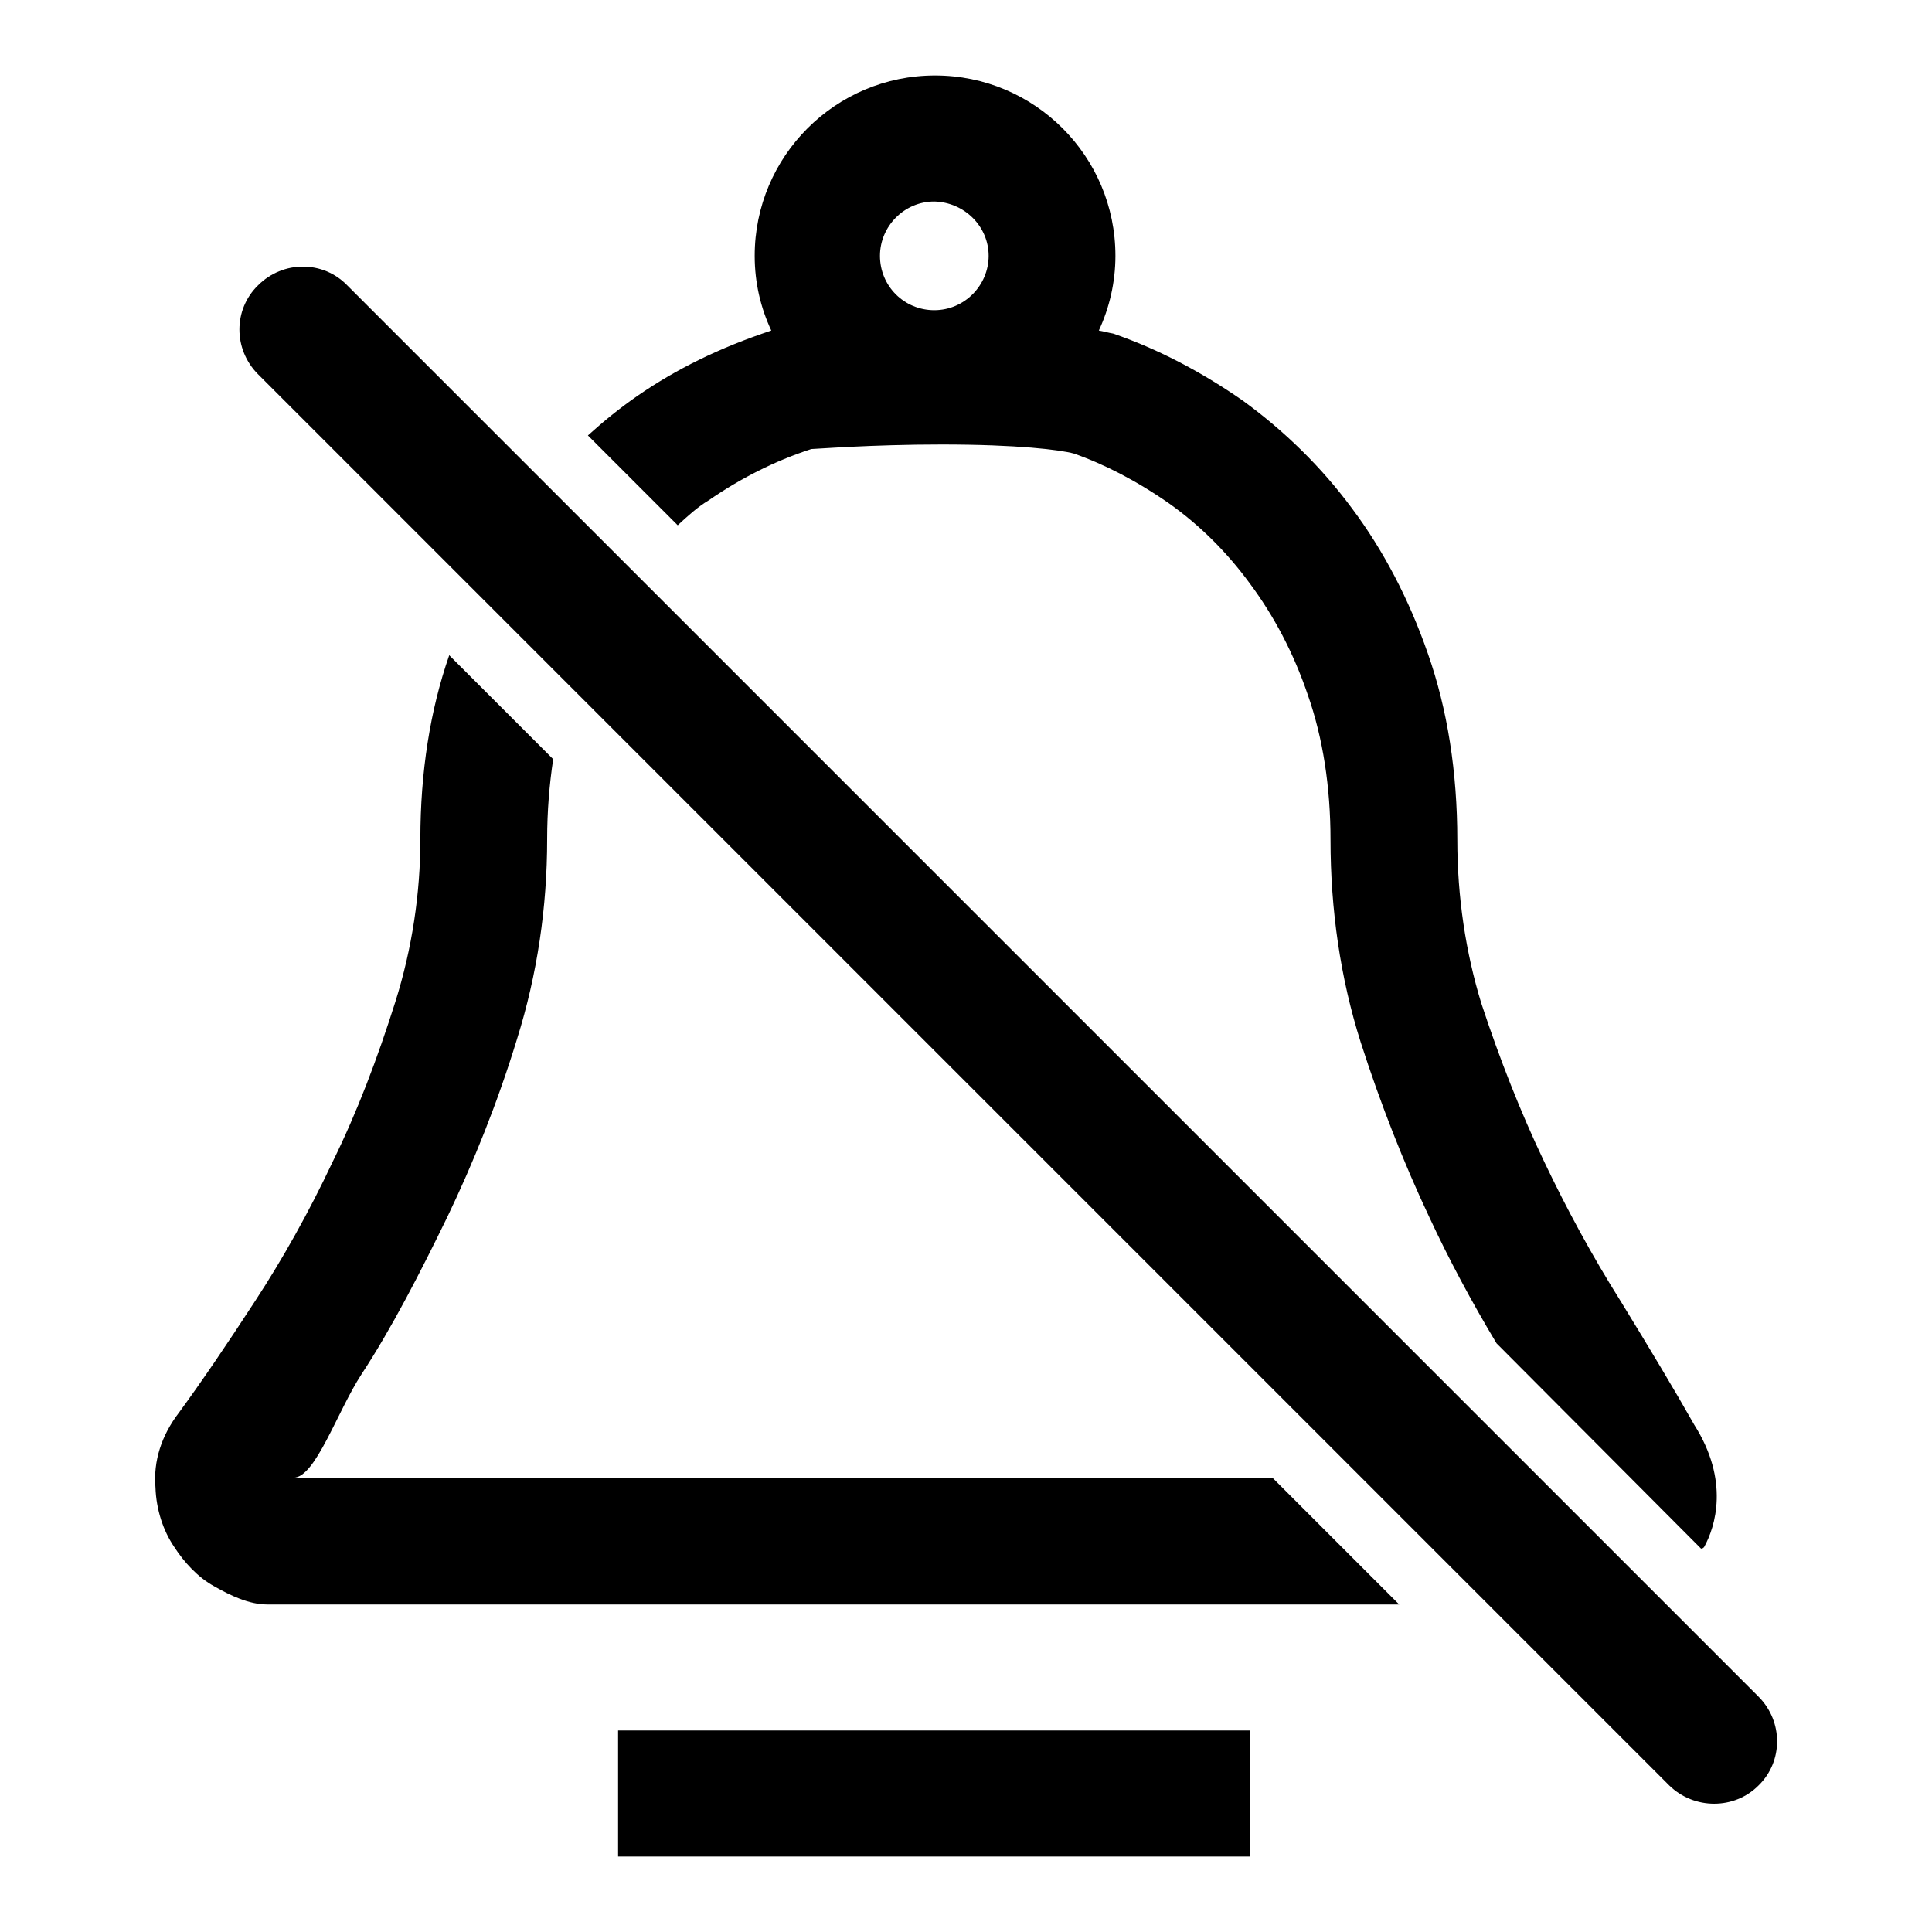 <?xml version="1.0" encoding="utf-8"?>
<!-- Svg Vector Icons : http://www.onlinewebfonts.com/icon -->
<!DOCTYPE svg PUBLIC "-//W3C//DTD SVG 1.1//EN" "http://www.w3.org/Graphics/SVG/1.1/DTD/svg11.dtd">
<svg version="1.1" xmlns="http://www.w3.org/2000/svg" xmlns:xlink="http://www.w3.org/1999/xlink" x="0px" y="0px" viewBox="0 0 256 256" enable-background="new 0 0 256 256" xml:space="preserve">
<g><g><path fill="#000000" d="M221.2,236.6l-187-187c-3.3-3.3-3.3-8.6,0-11.8l0,0c3.3-3.3,8.6-3.3,11.8,0l187,187c3.3,3.3,3.3,8.6,0,11.8l0,0C229.8,239.8,224.5,239.8,221.2,236.6z"/><path fill="#000000" d="M225.8,205c1.5-2.7,3.4-8.8-1.3-16.2c-2.6-4.6-5.9-10.1-9.7-16.3c-3.9-6.2-7.2-12.3-10.2-18.6c-3.1-6.5-5.9-13.6-8.3-20.9c-2.1-6.8-3.2-14.2-3.2-21.7c0-9-1.3-17.3-3.9-24.7c-2.5-7.2-5.9-13.7-10.1-19.3c-4-5.4-8.9-10.2-14.4-14.2c-5.6-3.9-11.4-6.9-17.2-8.9c-0.6-0.1-1.3-0.3-1.9-0.4c1.4-3,2.2-6.4,2.2-9.9c0-13.2-10.7-23.9-23.9-23.9C110.7,10,100,20.7,100,33.9c0,3.6,0.8,6.9,2.2,9.9c-6.9,2.3-12.6,5.1-17.8,8.7c-2.3,1.6-4.4,3.3-6.5,5.2l11.9,11.9c1.3-1.2,2.6-2.4,4.1-3.3c4.2-2.9,8.7-5.2,13.6-6.8c0.5,0,7.9-0.6,17.3-0.6c10,0,15.7,0.7,17.5,1.2c4,1.4,8.3,3.6,12.6,6.6c4.1,2.9,7.7,6.5,10.7,10.6c3.2,4.3,5.8,9.2,7.7,14.8c2,5.7,3,12.2,3,19.2c0,9.2,1.3,18.3,4,26.8c2.6,8.1,5.7,16,9.1,23.2c2.6,5.6,5.6,11.2,8.9,16.7l27.1,27.2C225.6,205.2,225.7,205.1,225.8,205z M131,33.9c0,3.9-3.2,7.2-7.2,7.2s-7.2-3.2-7.2-7.2c0-3.9,3.2-7.2,7.2-7.2C127.8,26.8,131,30,131,33.9z"/><path fill="#000000" d="M81.9,229.3h83.7V246H81.9V229.3L81.9,229.3z"/><path fill="#000000" d="M23.7,187.2c3-4.1,6.4-9.1,10.1-14.8c3.6-5.5,7.1-11.7,10.3-18.5c3.2-6.5,5.9-13.6,8.3-21.2c2.2-7,3.3-14.3,3.3-21.5c0-8.9,1.3-17.1,3.8-24.3l0-0.1l13.8,13.8c-0.5,3.3-0.8,6.9-0.8,10.6c0,9-1.3,17.9-4,26.5c-2.6,8.5-5.8,16.4-9.2,23.5c-3.6,7.4-7.4,14.8-11.4,20.9c-3.2,4.9-6.1,13.7-9,13.7h129.7l16.8,16.8h-150c-2.4,0-4.9-1.2-7-2.4c-2.2-1.2-4-3.2-5.3-5.2c-1.5-2.2-2.4-5-2.5-7.9C20.3,193.6,21.4,190.2,23.7,187.2z"/></g></g>
</svg>